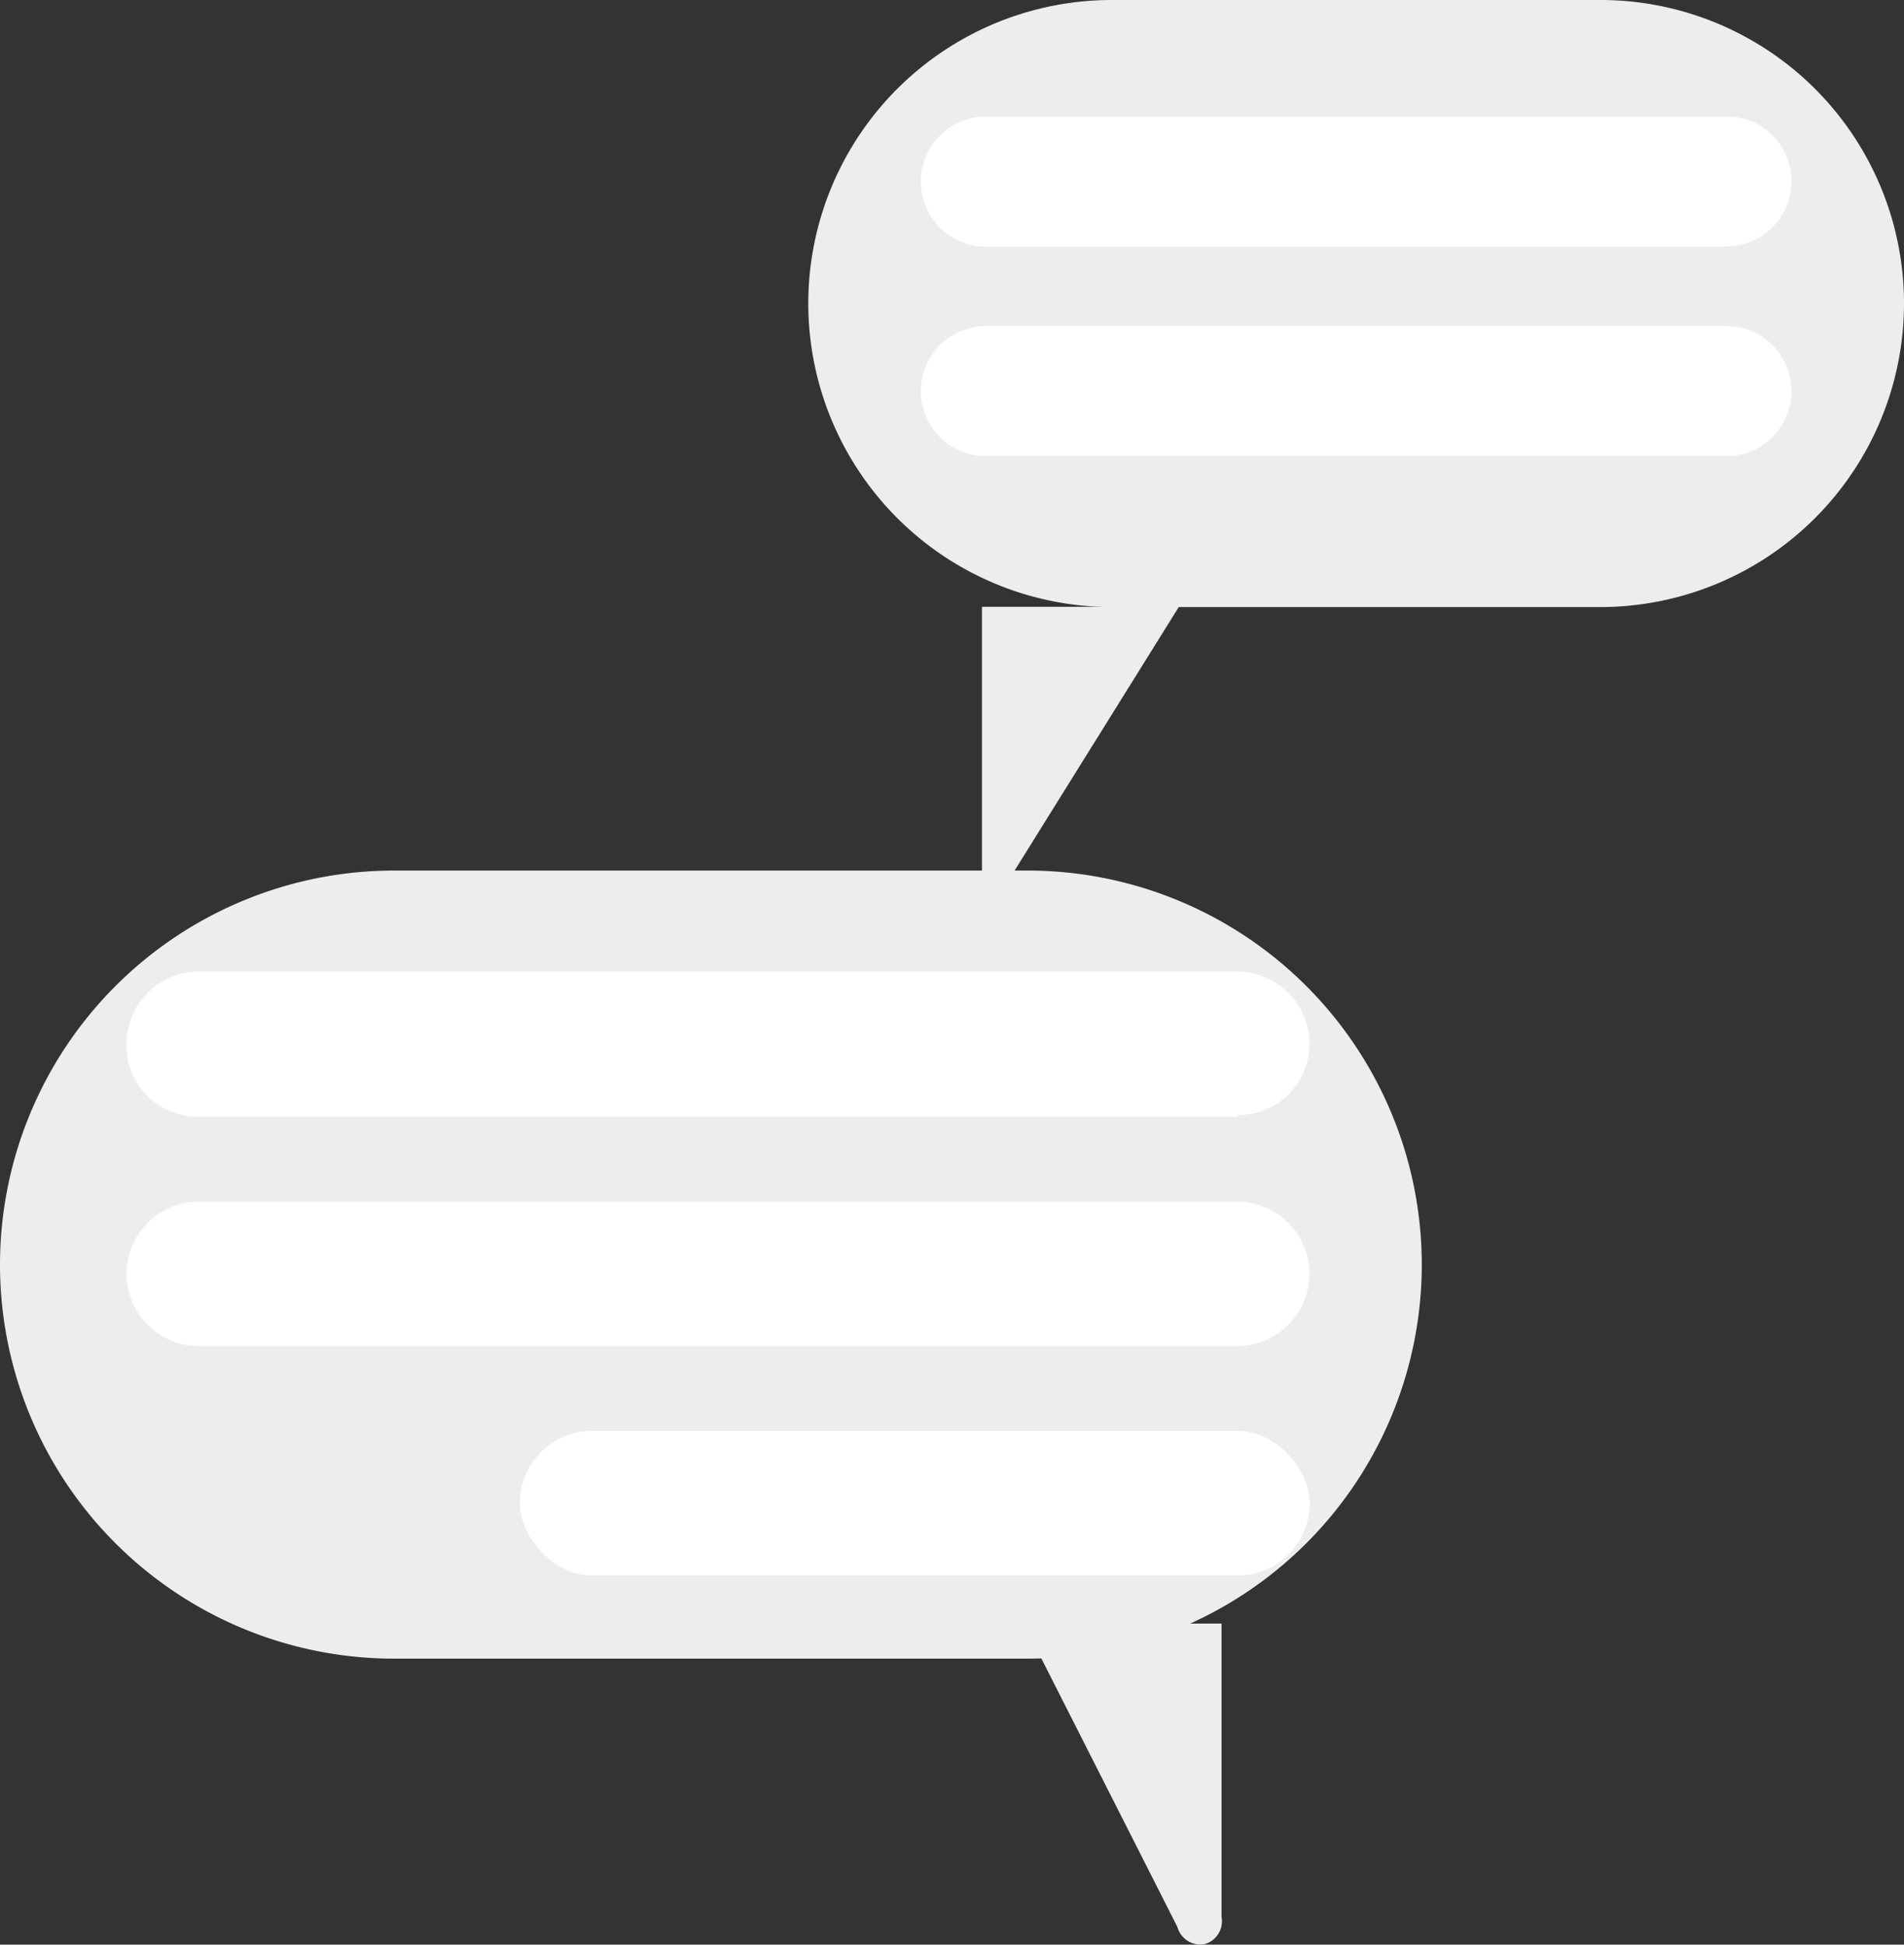 <svg xmlns="http://www.w3.org/2000/svg" viewBox="0 0 80.35 82.07"><rect x="0" y="0" width="80.35" height="82.07" fill="#333333" stroke="none"/><title>messages-bubbles</title><g id="7720a68a-4d89-4889-8ca9-c2ccd8515e6c" data-name="Layer 2"><g id="4d287824-b820-4db5-b49b-6c0cea4e6a47" data-name="main-element"><g id="ac86dc5a-e376-4171-b1ef-ab1c9432e39e" data-name="message"><path d="M46.93,0h20.6A12.81,12.81,0,0,1,80.35,12.81h0A12.82,12.82,0,0,1,67.53,25.62H46.93A12.82,12.82,0,0,1,34.11,12.81h0A12.81,12.81,0,0,1,46.93,0Z" style="fill:#ededed"/><path d="M16.64,36.74H43.4A16.64,16.64,0,0,1,60,53.37h0A16.63,16.63,0,0,1,43.4,70H16.64A16.63,16.63,0,0,1,0,53.37H0A16.64,16.64,0,0,1,16.64,36.74Z" style="fill:#ededed"/><polygon points="41.44 25.61 41.44 38.95 49.75 25.61 41.44 25.61" style="fill:#ededed"/><path d="M51.55,68.52V80.91a1,1,0,0,1-.72,1.14,1,1,0,0,1-1.14-.72L43.2,68.52Z" style="fill:#ededed"/><path d="M72.88,10.41H41.6a2.75,2.75,0,0,1-2.74-2.75h0A2.74,2.74,0,0,1,41.6,4.92H72.88A2.72,2.72,0,0,1,75.6,7.64v0h0a2.73,2.73,0,0,1-2.7,2.75Z" style="fill:#fff"/><path d="M41.6,13.76H72.86a2.75,2.75,0,0,1,2.74,2.75h0a2.74,2.74,0,0,1-2.74,2.74H41.6a2.74,2.74,0,0,1-2.74-2.74h0A2.75,2.75,0,0,1,41.6,13.76Z" style="fill:#fff"/><path d="M52.2,47.13H8.4a3,3,0,0,1-3.06-3v0h0A3.06,3.06,0,0,1,8.4,41H52.2a3.06,3.06,0,0,1,3.06,3.06h0a3,3,0,0,1-3,3Z" style="fill:#fff"/><path d="M52.2,56.81H8.4a3.06,3.06,0,0,1-3.06-3h0A3.06,3.06,0,0,1,8.4,50.71H52.2a3.06,3.06,0,0,1,3.06,3.06h0A3.06,3.06,0,0,1,52.2,56.81Z" style="fill:#fff"/><rect x="21.94" y="60.39" width="33.33" height="6.1" rx="3.04" ry="3.04" style="fill:#fff"/></g></g></g></svg>